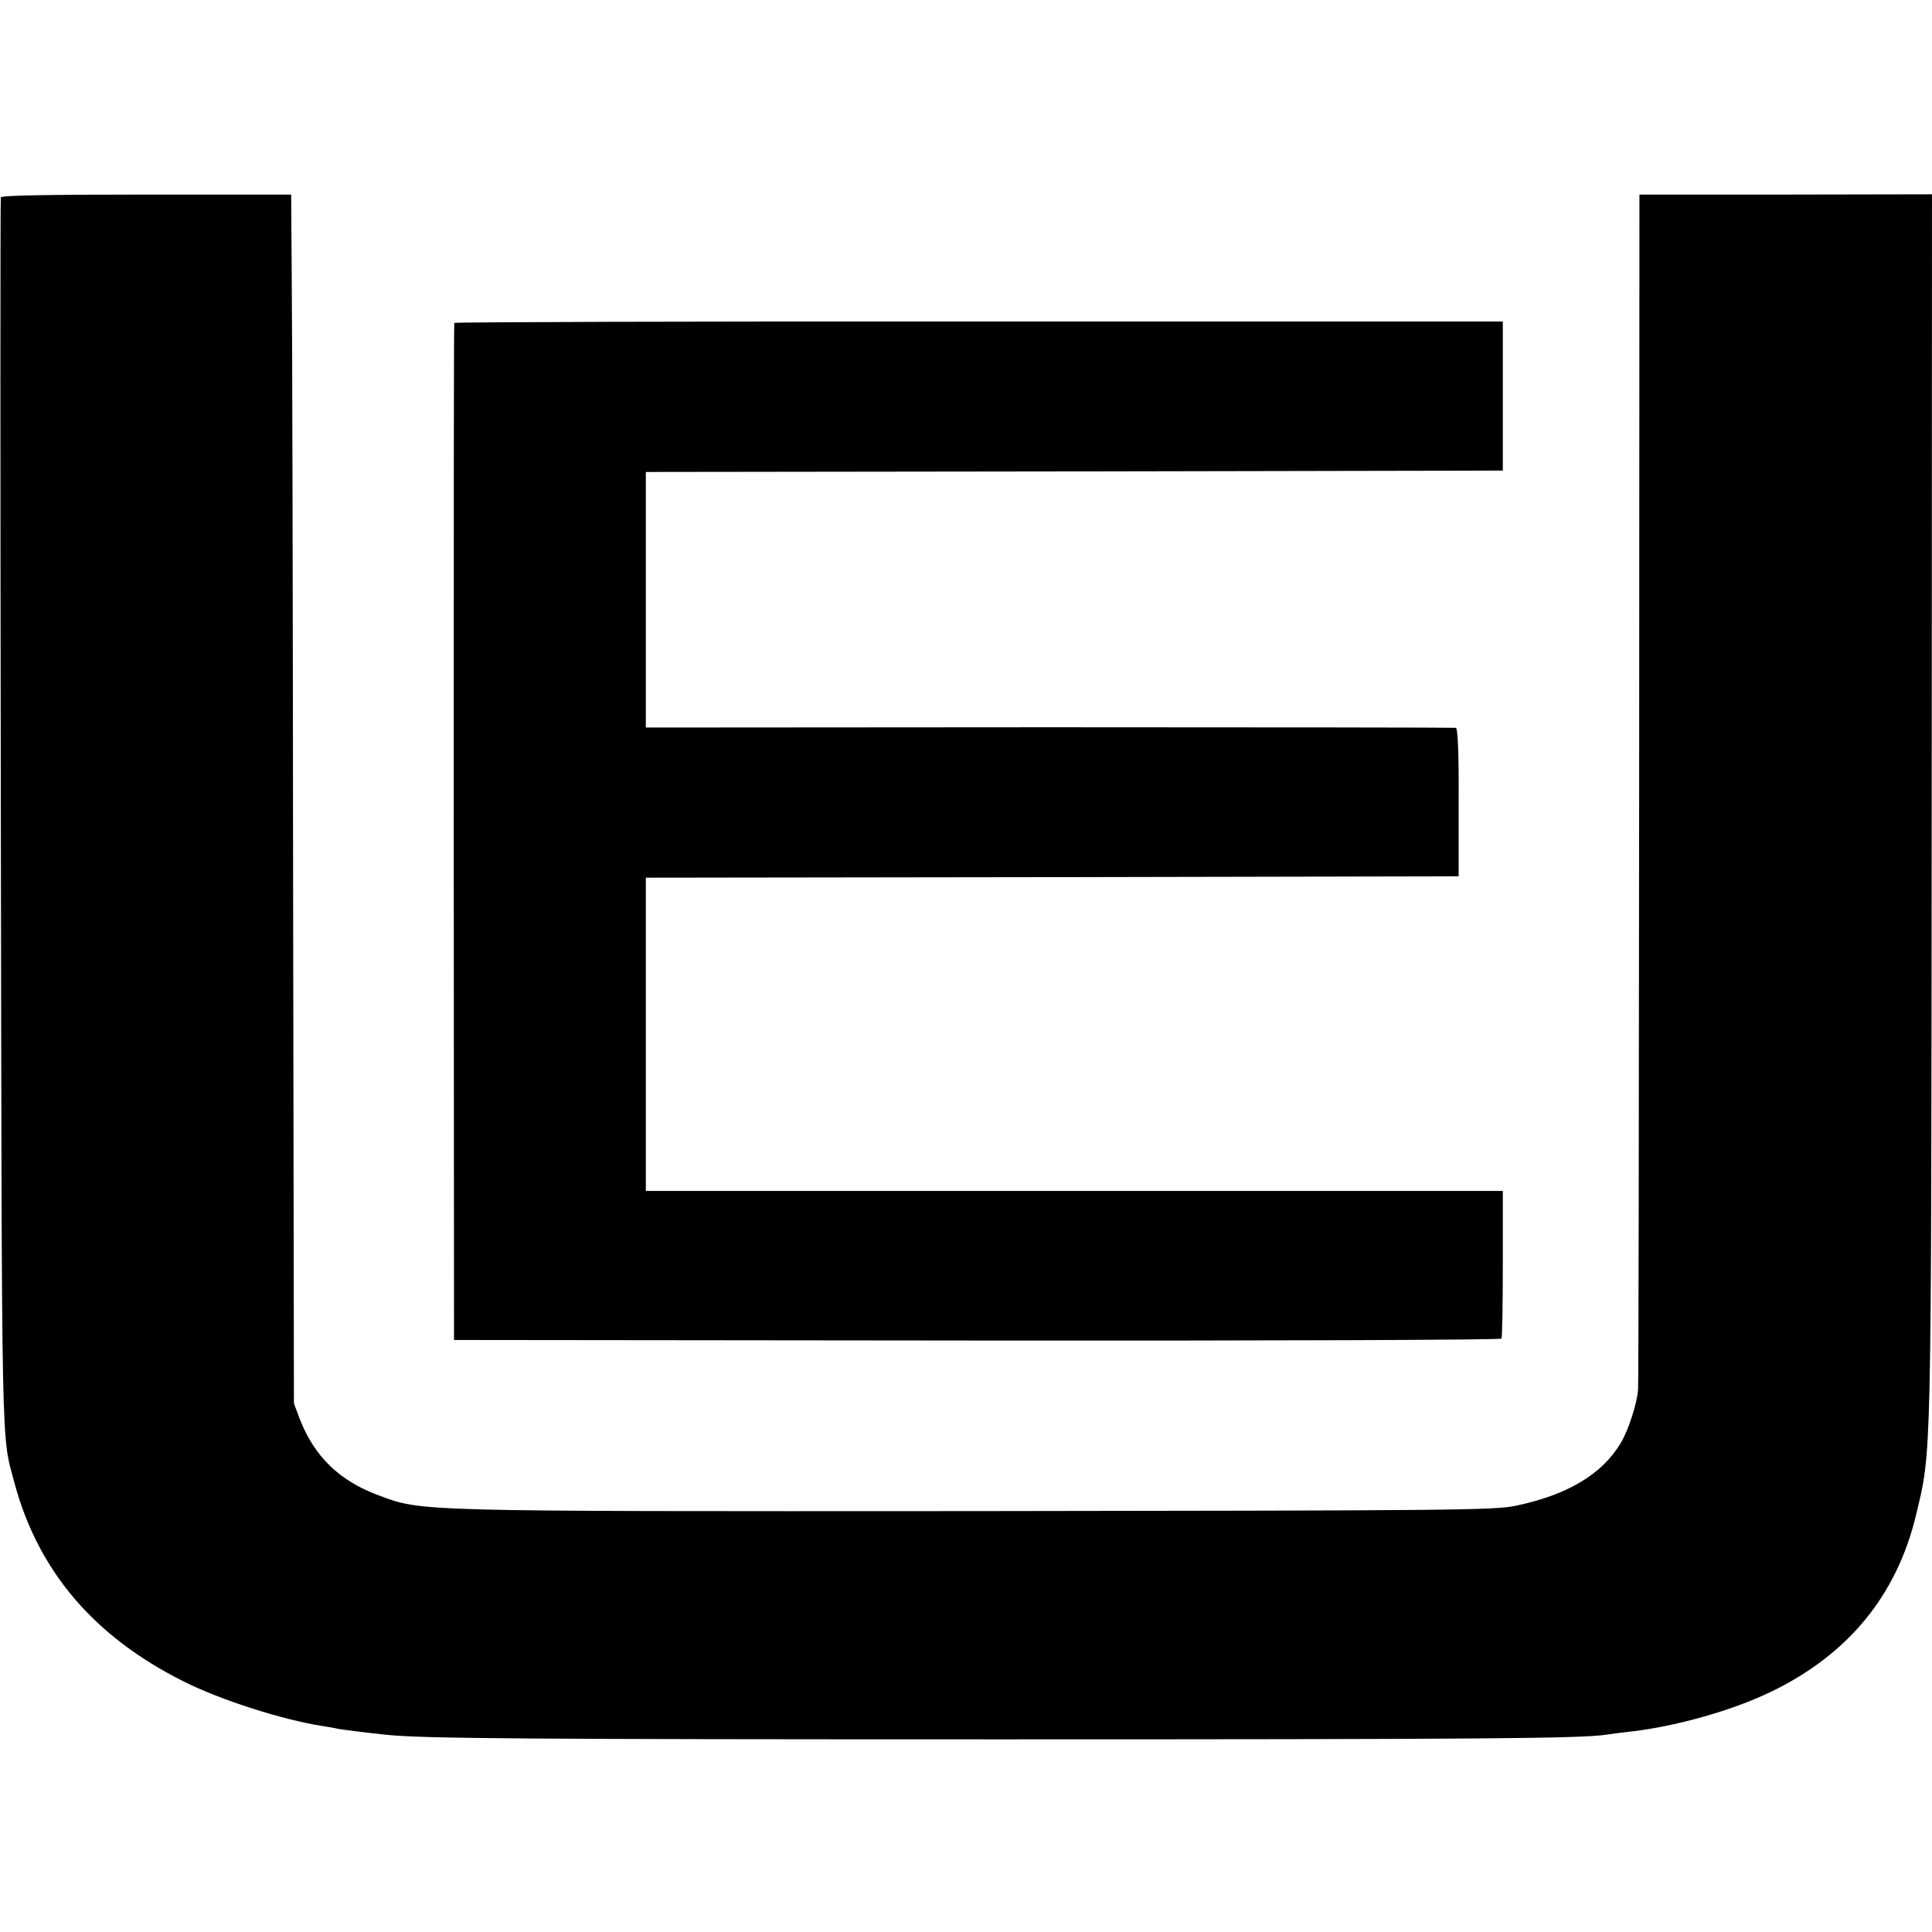 <?xml version="1.0" standalone="no"?>
<!DOCTYPE svg PUBLIC "-//W3C//DTD SVG 20010904//EN"
 "http://www.w3.org/TR/2001/REC-SVG-20010904/DTD/svg10.dtd">
<svg version="1.0" xmlns="http://www.w3.org/2000/svg"
 width="700pt" height="700pt" viewBox="0 0 700 700"
 preserveAspectRatio="xMidYMid meet">
<g transform="translate(0,700) scale(0.1,-0.1)"
fill="#000000" stroke="none">
<path d="M3 6285 c-2 -6 -2 -1012 0 -2235 4 -2381 1 -2241 50 -2425 86 -318
288 -555 612 -717 133 -67 357 -139 505 -162 19 -3 44 -7 55 -10 18 -3 102
-14 180 -22 134 -13 492 -16 2220 -16 1759 0 2105 3 2195 17 14 2 49 7 78 10
168 18 375 76 518 145 280 135 456 349 526 640 57 240 55 153 57 2560 l1 2226
-530 -1 -530 0 -1 -2150 c-1 -1182 -2 -2164 -4 -2181 -4 -50 -35 -146 -62
-191 -67 -114 -194 -190 -383 -229 -79 -16 -225 -17 -1960 -19 -2036 -1 -2000
-2 -2158 57 -143 53 -233 141 -286 277 l-21 56 -3 1895 c-1 1042 -3 2028 -5
2190 l-2 295 -524 0 c-355 0 -525 -3 -528 -10z"/>
<path d="M1646 5830 c-2 -3 -2 -833 -2 -1845 l1 -1840 1895 -2 c1053 -1 1897
2 1900 7 3 5 5 127 5 272 l0 263 -1553 0 -1552 0 0 567 0 568 1473 2 1472 3 0
267 c1 177 -3 269 -10 271 -5 1 -668 2 -1472 2 l-1463 -1 0 463 0 463 1553 2
1552 3 0 270 0 270 -1898 0 c-1044 1 -1900 -2 -1901 -5z"/>
</g>
</svg>
